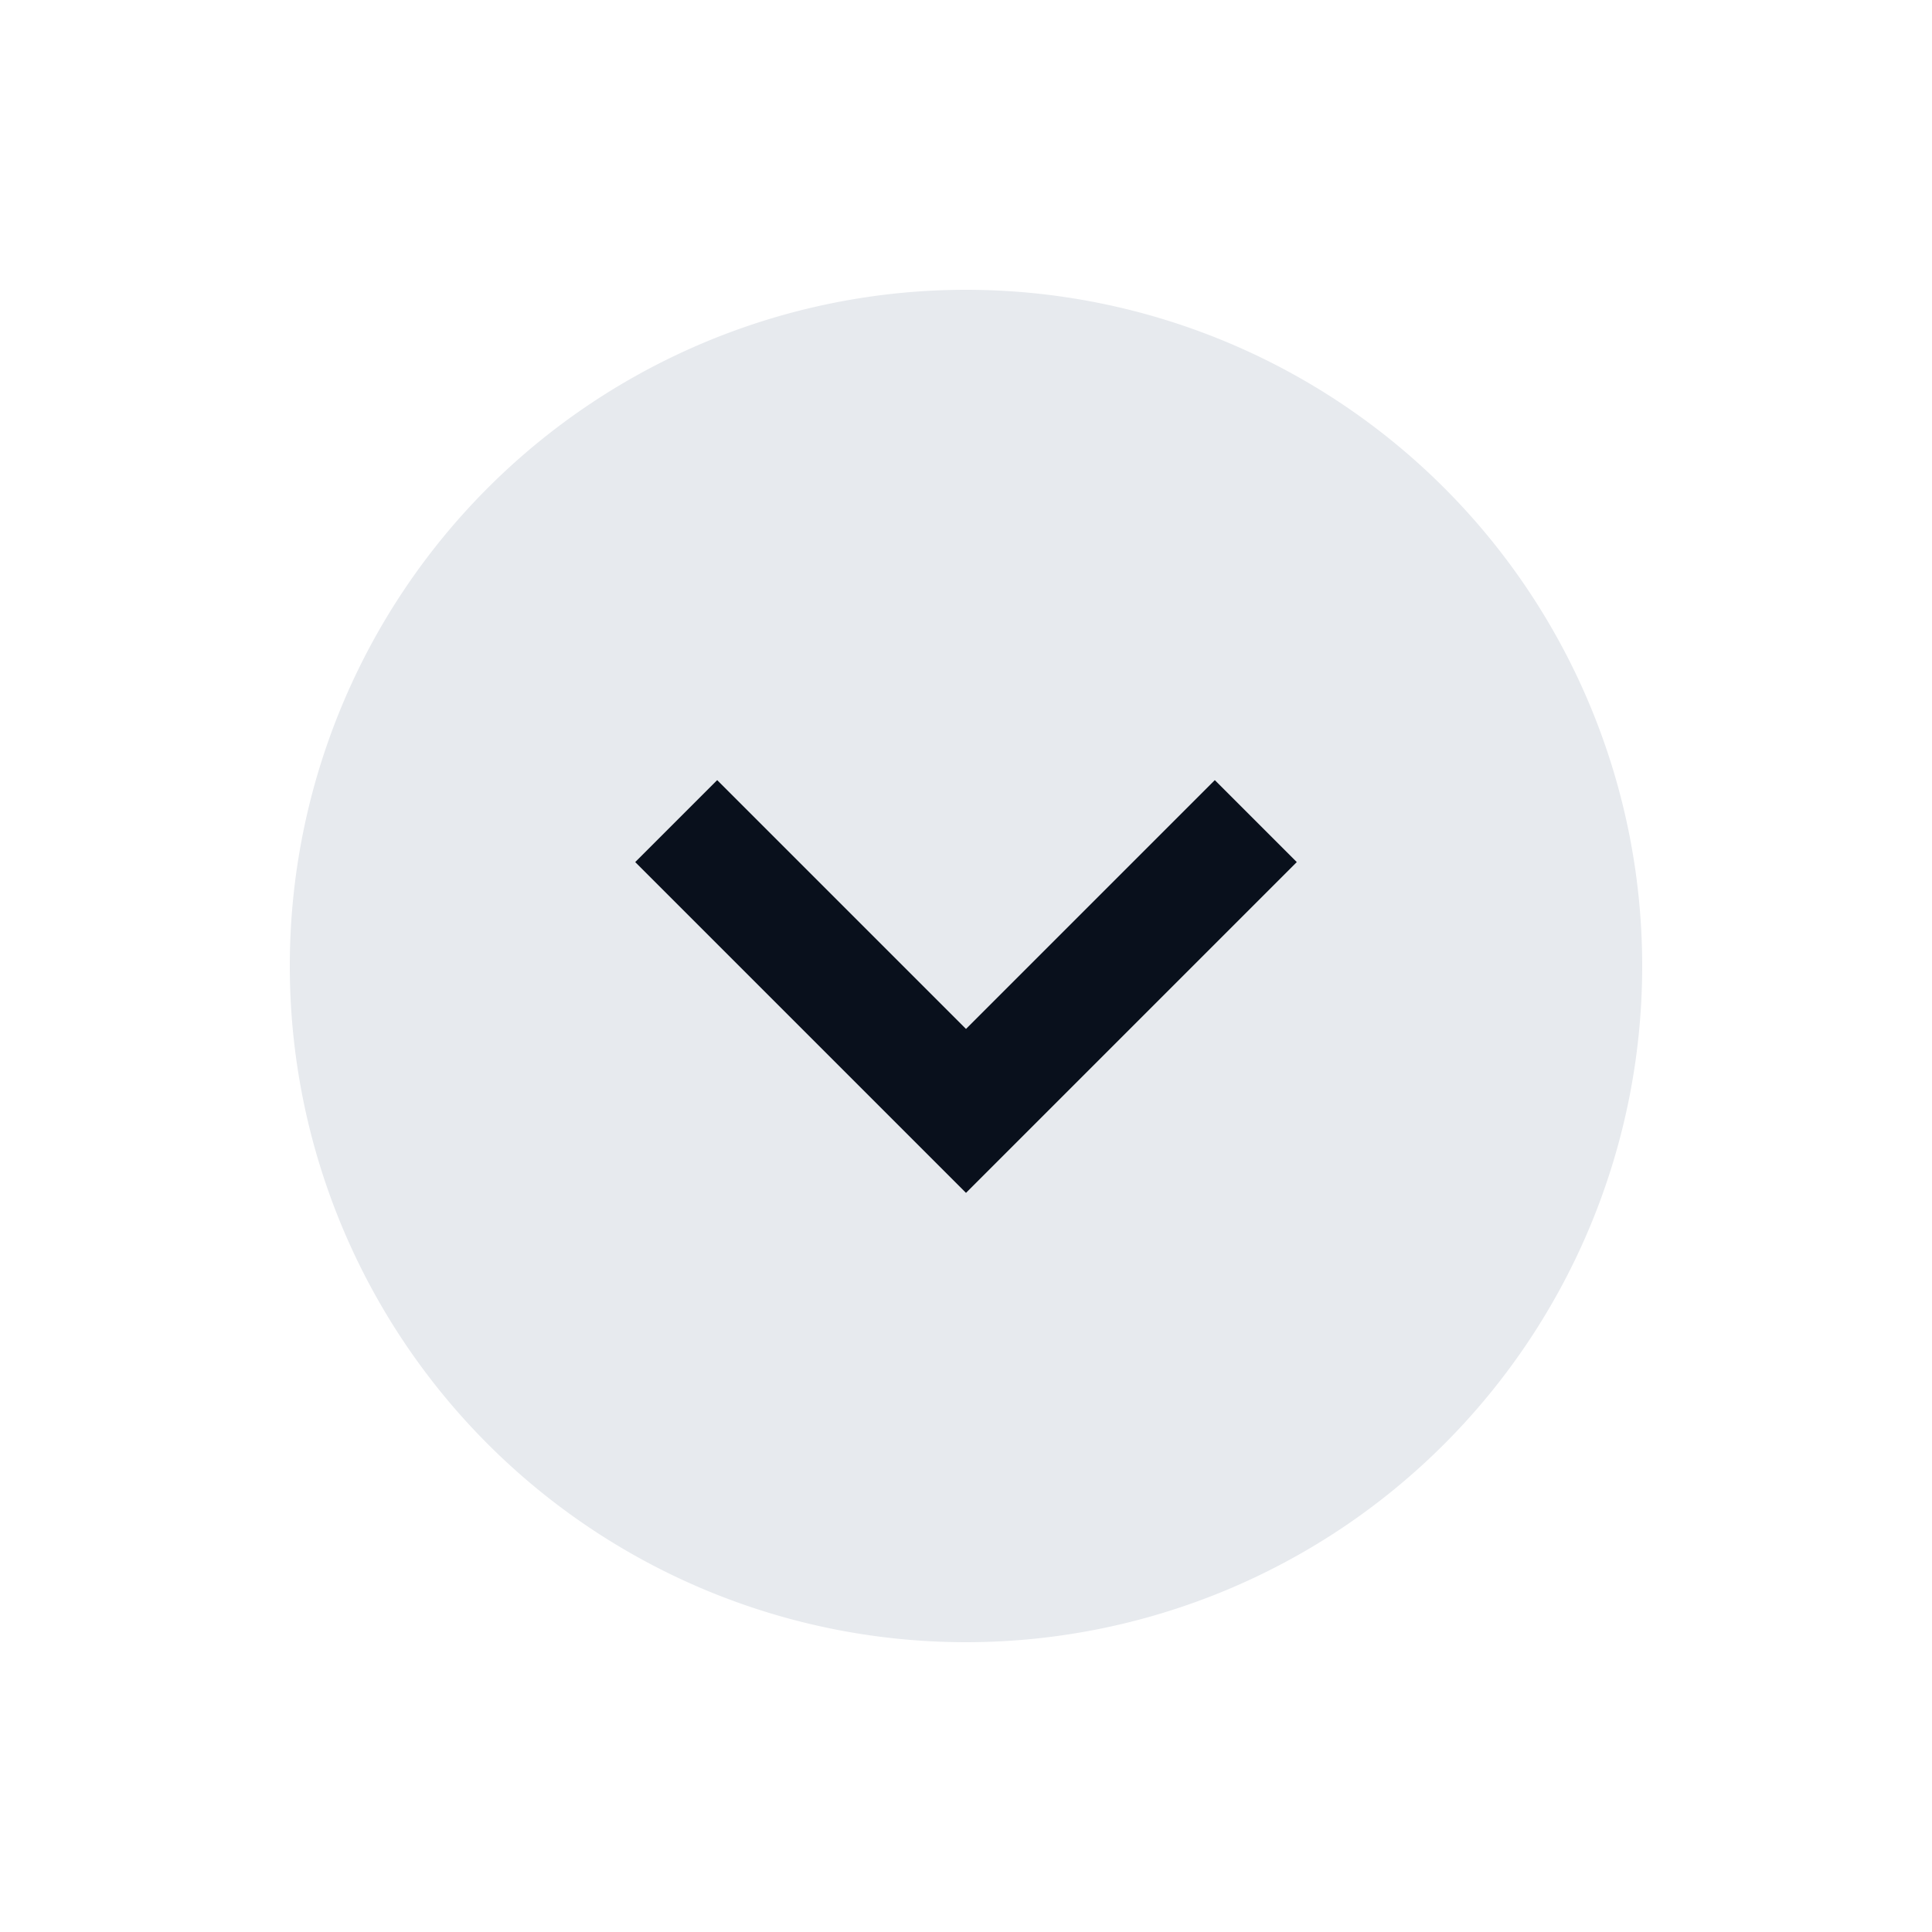 <svg
  xmlns="http://www.w3.org/2000/svg"
  width="20"
  height="20"
  fill="none"
  viewBox="0 0 20 20"
>
  <path
    fill="#E7EAEE"
    fill-rule="evenodd"
    d="M3 10a7 7 0 1 1 14 0 7 7 0 0 1-14 0Z"
    clip-rule="evenodd"
  />
  <path stroke="#09101C" stroke-width="1.2" d="m7 8.5 3 3 3-3" />
</svg>
